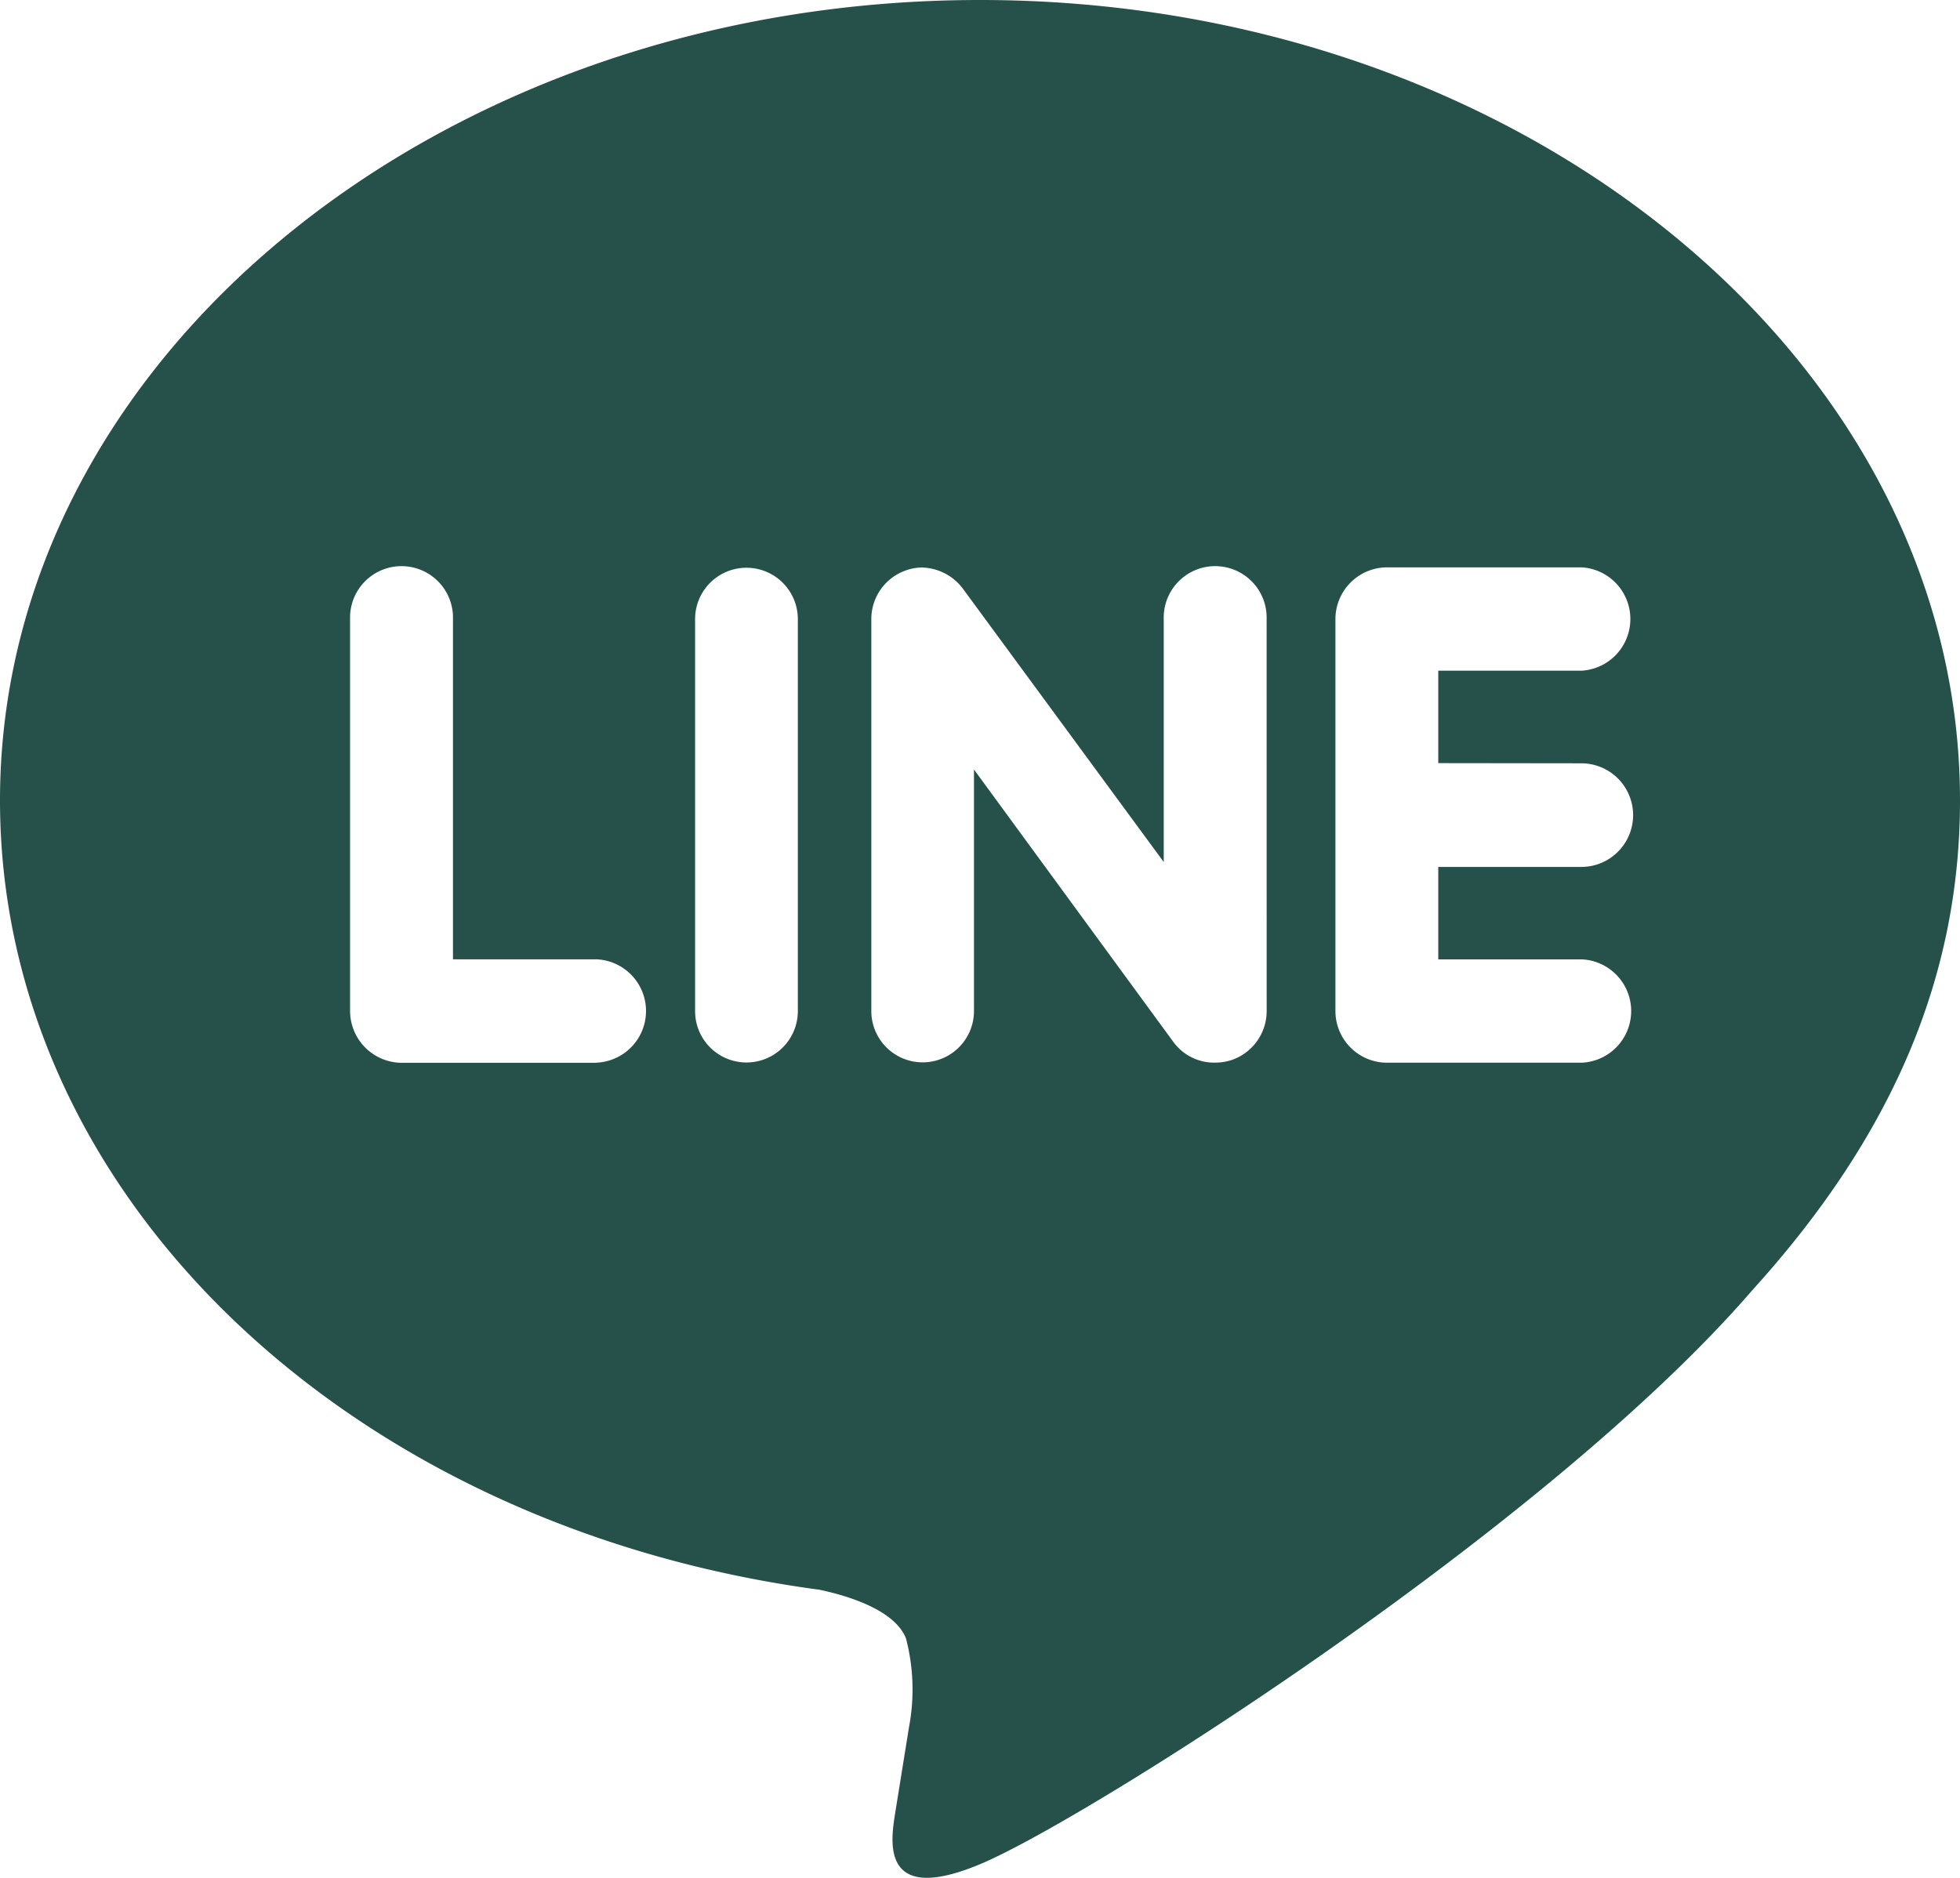 <svg xmlns="http://www.w3.org/2000/svg" width="43.608" height="41.79" viewBox="0 0 43.608 41.79">
  <path id="Path_7444" data-name="Path 7444" d="M21.8,10.667C9.785,10.667,0,18.658,0,28.479c0,8.8,7.759,16.166,18.234,17.567.71.151,1.677.472,1.922,1.079a4.5,4.5,0,0,1,.069,1.975l-.3,1.864c-.082.551-.436,2.168,1.906,1.179S34.4,44.687,38.978,39.39c3.132-3.452,4.63-6.99,4.63-10.911,0-9.821-9.785-17.812-21.8-17.812ZM13.27,34.319H8.934a1.155,1.155,0,0,1-1.145-1.15V24.445a1.145,1.145,0,1,1,2.289,0v7.571H13.27a1.151,1.151,0,0,1,0,2.3Zm4.481-1.15a1.143,1.143,0,1,1-2.286,0V24.445a1.143,1.143,0,1,1,2.286,0Zm10.431,0a1.151,1.151,0,0,1-.785,1.09,1.173,1.173,0,0,1-.362.056,1.122,1.122,0,0,1-.927-.458L21.67,27.792v5.375a1.142,1.142,0,1,1-2.284,0V24.445a1.146,1.146,0,0,1,.781-1.088,1.056,1.056,0,0,1,.352-.06,1.173,1.173,0,0,1,.9.465l4.473,6.089V24.445a1.145,1.145,0,1,1,2.289,0Zm7-5.515a1.153,1.153,0,0,1,0,2.306H32v2.057h3.189a1.151,1.151,0,0,1,0,2.3H30.851a1.15,1.15,0,0,1-1.139-1.15V24.445a1.152,1.152,0,0,1,1.145-1.152h4.335a1.152,1.152,0,0,1-.005,2.3H32v2.057Z" transform="translate(0 -10.667)" fill="#26514a"/>
</svg>
